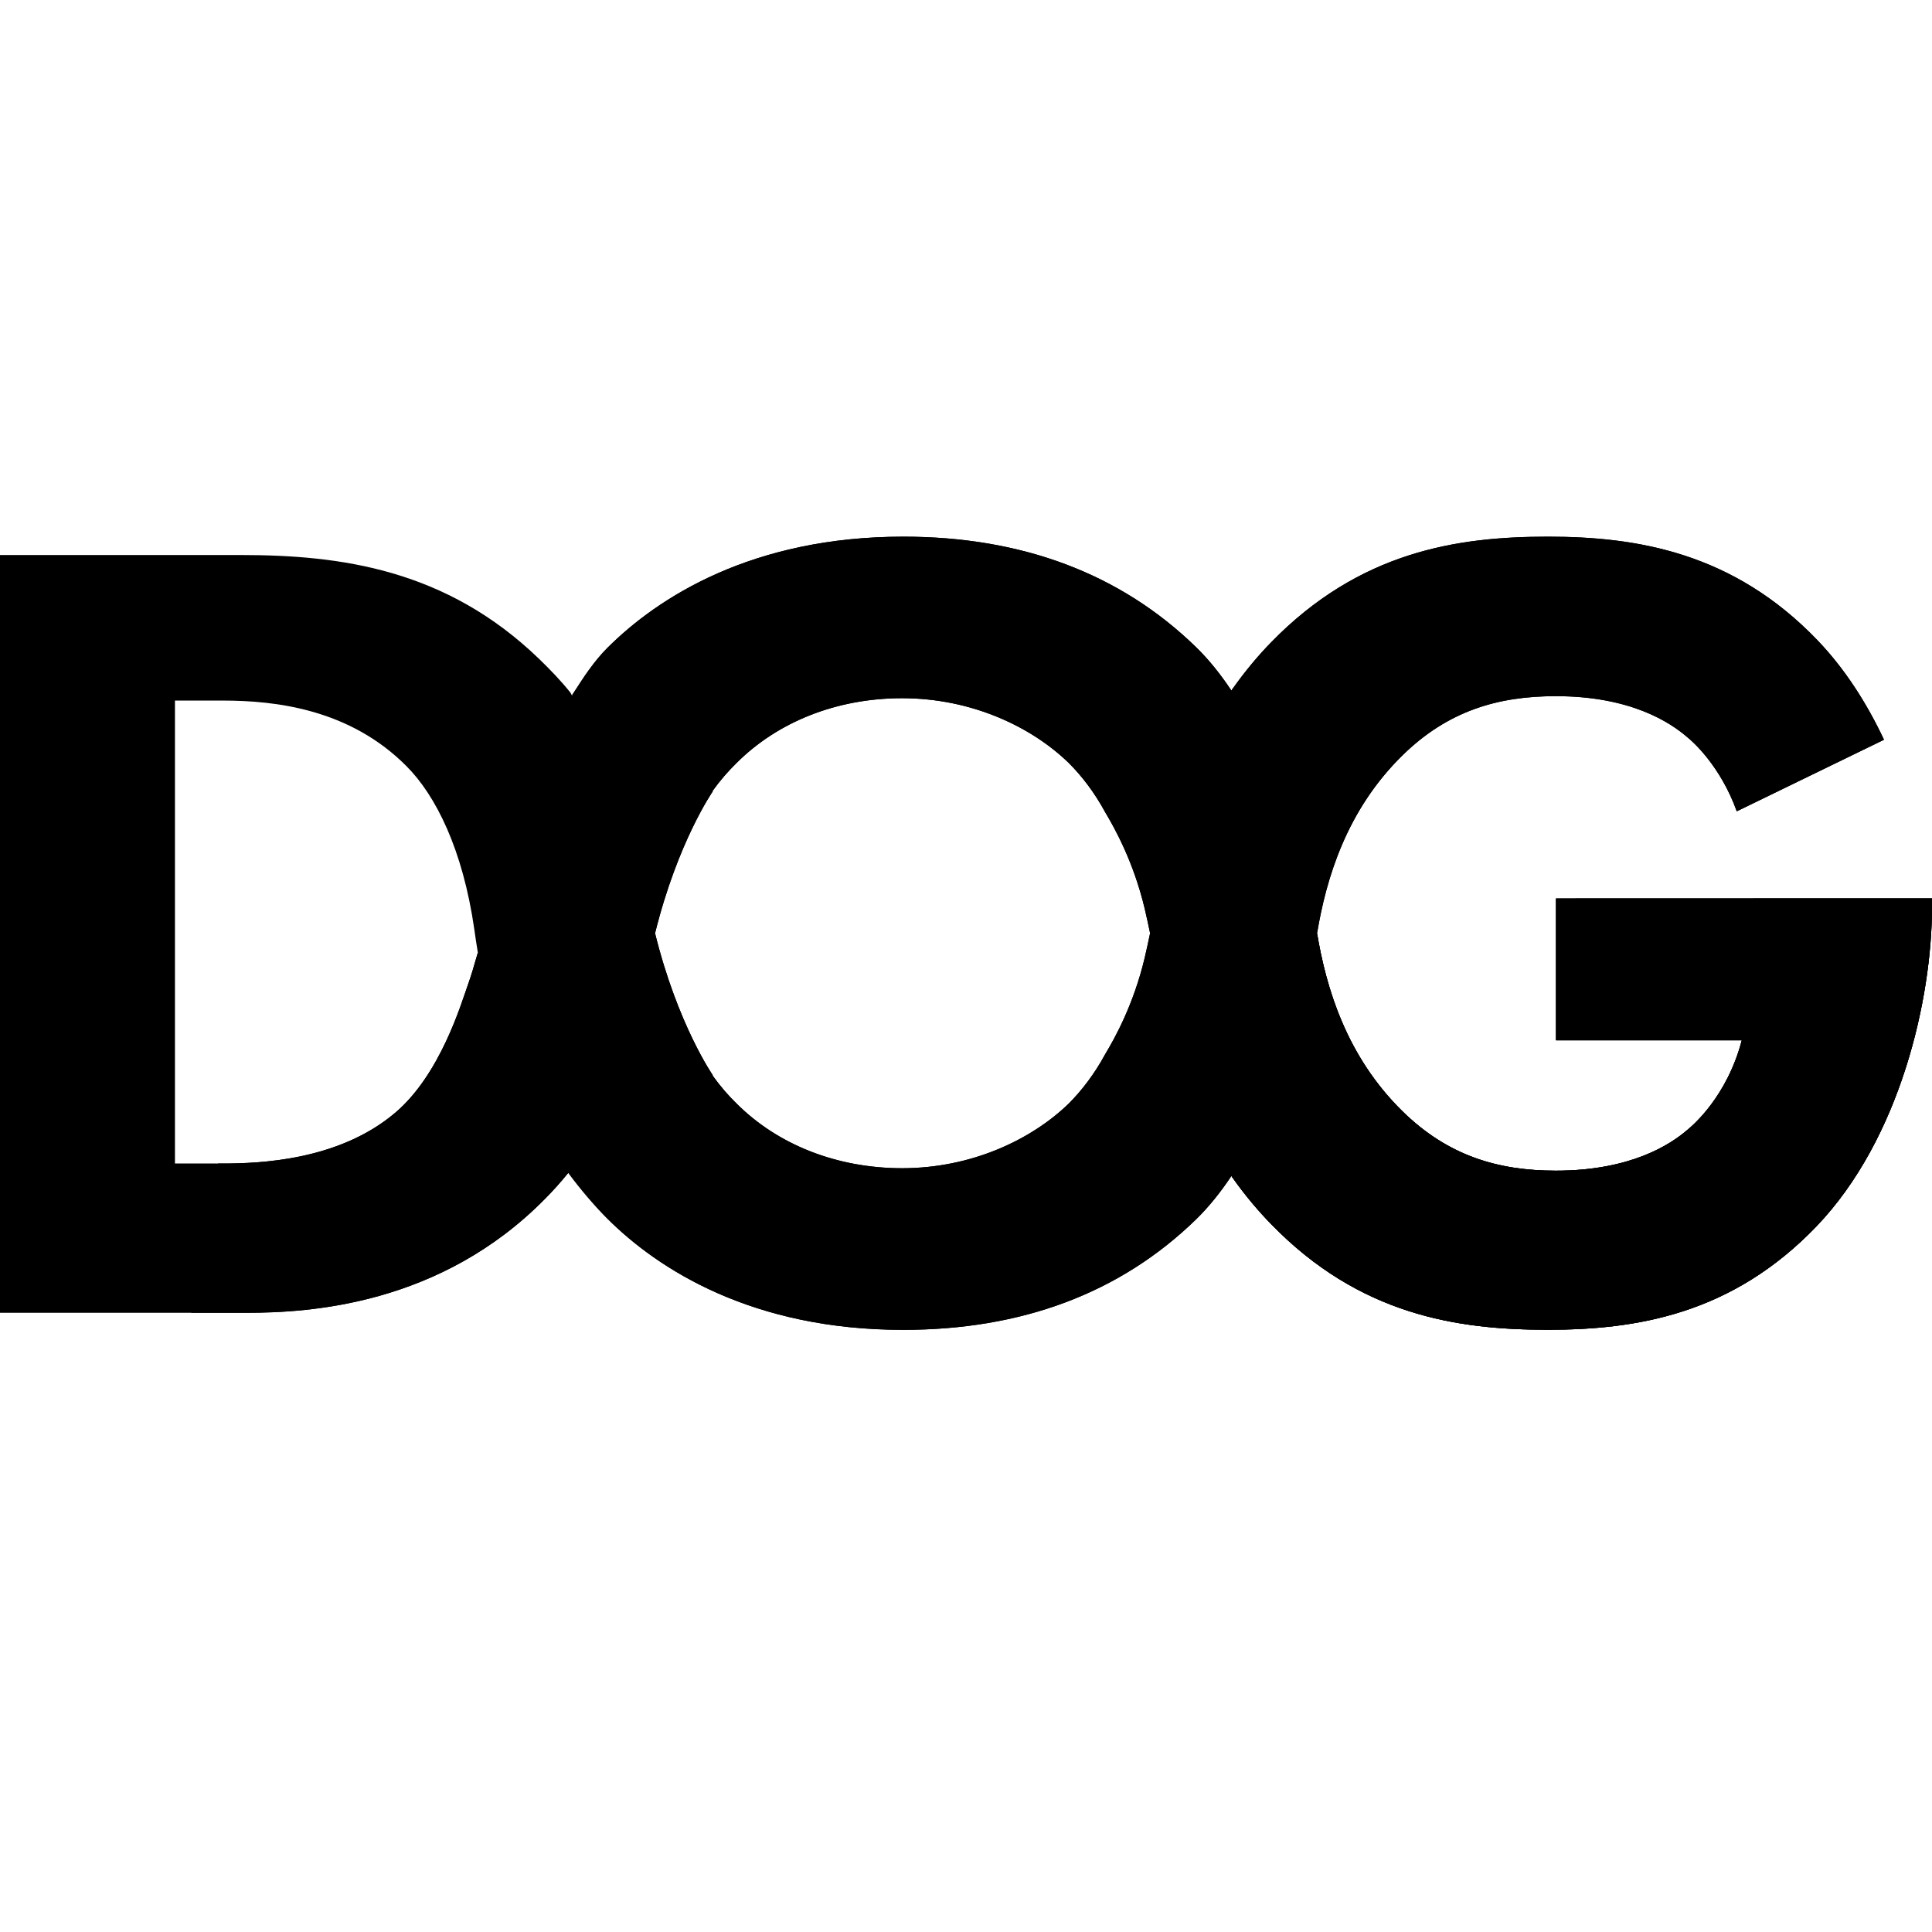 <svg width="18" height="18" viewBox="0 0 18 18" fill="none" xmlns="http://www.w3.org/2000/svg">
<path d="M14.497 8.371V9.692H16.228C16.091 10.214 15.774 10.484 15.721 10.527C15.562 10.664 15.193 10.907 14.495 10.907C13.955 10.907 13.49 10.768 13.068 10.355C12.541 9.839 12.355 9.198 12.271 8.695C12.355 8.192 12.541 7.552 13.068 7.036C13.49 6.623 13.956 6.486 14.495 6.486C15.193 6.486 15.562 6.731 15.721 6.869C15.769 6.907 16.029 7.136 16.181 7.559L17.553 6.892C17.393 6.552 17.189 6.232 16.933 5.965C16.15 5.149 15.256 5 14.421 5C13.575 5 12.666 5.138 11.841 5.986C11.731 6.099 11.607 6.243 11.482 6.42C11.482 6.419 11.481 6.418 11.48 6.417L11.48 6.423L11.473 6.434C11.372 6.282 11.262 6.144 11.143 6.029C10.435 5.34 9.515 5 8.416 5C7.01 5 6.132 5.563 5.656 6.039C5.541 6.155 5.432 6.307 5.331 6.483L5.317 6.458L5.316 6.457L5.317 6.456C5.226 6.342 5.128 6.241 5.024 6.14C4.157 5.302 3.173 5.171 2.243 5.171H0V12.231H2.296C2.888 12.231 4.104 12.157 5.076 11.171C5.153 11.094 5.225 11.013 5.294 10.928C5.406 11.079 5.526 11.221 5.656 11.351C6.132 11.827 7.009 12.39 8.415 12.39C9.515 12.39 10.434 12.051 11.143 11.361C11.261 11.246 11.372 11.108 11.473 10.956C11.475 10.96 11.477 10.963 11.48 10.966L11.48 10.972C11.481 10.971 11.482 10.971 11.482 10.97C11.606 11.146 11.731 11.29 11.841 11.403C12.665 12.252 13.575 12.389 14.421 12.389C15.256 12.389 16.141 12.241 16.924 11.425C17.706 10.608 18 9.304 18 8.445V8.37L14.497 8.371ZM4.361 9.17C4.295 9.356 4.101 10.014 3.68 10.369C3.153 10.815 2.412 10.84 2.074 10.84H1.63V6.527H2.074C2.571 6.527 3.258 6.607 3.786 7.137C4.061 7.412 4.312 7.916 4.419 8.658C4.429 8.731 4.44 8.803 4.452 8.875C4.417 8.998 4.387 9.099 4.361 9.17ZM10.296 9.823C10.197 10.006 10.079 10.159 9.959 10.28C9.61 10.619 9.05 10.884 8.405 10.884C7.792 10.884 7.242 10.662 6.861 10.28C6.786 10.207 6.71 10.12 6.638 10.019L6.642 10.019C6.642 10.019 6.314 9.548 6.103 8.695C6.314 7.842 6.642 7.371 6.642 7.371L6.638 7.37C6.71 7.27 6.786 7.183 6.861 7.11C7.242 6.728 7.791 6.505 8.405 6.505C9.05 6.505 9.61 6.77 9.959 7.11C10.079 7.23 10.197 7.383 10.296 7.566C10.387 7.718 10.562 8.033 10.665 8.466C10.683 8.542 10.699 8.619 10.715 8.695C10.699 8.771 10.683 8.847 10.665 8.923C10.562 9.357 10.387 9.672 10.296 9.823Z" fill="black"/>
<path d="M12.234 8.45C12.244 8.527 12.256 8.609 12.271 8.695C12.355 8.192 12.541 7.552 13.068 7.036C13.49 6.623 13.956 6.486 14.495 6.486C15.193 6.486 15.562 6.731 15.721 6.869C15.769 6.907 16.029 7.136 16.181 7.559L17.553 6.892C17.393 6.552 17.189 6.232 16.933 5.965C16.15 5.149 15.256 5 14.421 5C13.575 5 12.666 5.138 11.841 5.986C11.731 6.099 11.607 6.243 11.482 6.42C11.482 6.419 11.481 6.418 11.48 6.417L11.48 6.423L11.473 6.434C11.897 7.069 12.164 7.951 12.234 8.45Z" fill="black"/>
<path d="M10.861 9.423C10.81 9.181 10.766 8.938 10.715 8.695C10.699 8.771 10.683 8.847 10.665 8.923C10.562 9.357 10.387 9.672 10.296 9.823C10.197 10.006 10.079 10.159 9.959 10.28C9.61 10.619 9.05 10.884 8.405 10.884C7.792 10.884 7.242 10.662 6.861 10.28C6.786 10.207 6.71 10.12 6.638 10.019L6.642 10.019C6.642 10.019 6.314 9.548 6.103 8.695C6.035 8.414 6.006 7.942 5.902 7.571L4.527 9.175C4.77 10.008 5.17 10.864 5.656 11.351C6.132 11.827 7.009 12.39 8.415 12.39C9.515 12.39 10.434 12.051 11.143 11.361C11.261 11.246 11.372 11.108 11.473 10.956C11.219 10.591 11 10.075 10.861 9.423Z" fill="black"/>
<path d="M14.497 8.371V9.692H16.228C16.091 10.214 15.774 10.484 15.721 10.527C15.562 10.664 15.193 10.907 14.495 10.907C13.955 10.907 13.49 10.768 13.068 10.355C12.45 9.751 12.301 8.975 12.234 8.45C12.147 7.832 11.757 6.626 11.143 6.029C10.435 5.34 9.515 5 8.416 5C7.01 5 6.132 5.563 5.656 6.039C5.537 6.158 5.436 6.317 5.329 6.475C5.329 6.475 5.523 6.771 5.697 7.223C5.898 7.747 6.062 8.534 6.103 8.695C6.314 7.842 6.642 7.371 6.642 7.371L6.638 7.37C6.71 7.27 6.786 7.183 6.861 7.11C7.242 6.728 7.791 6.505 8.405 6.505C9.05 6.505 9.61 6.77 9.959 7.11C10.079 7.23 10.197 7.383 10.296 7.566C10.387 7.718 10.562 8.033 10.665 8.466C10.74 8.786 10.793 9.105 10.861 9.423C10.971 10.092 11.223 10.6 11.48 10.966L11.48 10.972C11.481 10.971 11.482 10.971 11.482 10.97C11.606 11.146 11.731 11.29 11.841 11.403C12.665 12.252 13.575 12.389 14.421 12.389C15.256 12.389 16.141 12.241 16.924 11.425C17.706 10.608 18 9.304 18 8.445V8.37L14.497 8.371Z" fill="black"/>
<path d="M4.361 9.17C4.295 9.356 4.101 10.014 3.68 10.369C3.153 10.815 2.412 10.84 2.074 10.84L2.032 10.84C1.884 11.299 1.802 11.755 1.783 12.231L2.296 12.231C2.888 12.231 4.104 12.157 5.076 11.171C5.153 11.094 5.225 11.013 5.294 10.928C4.873 10.356 4.586 9.641 4.452 8.875C4.417 8.998 4.387 9.099 4.361 9.17Z" fill="black"/>
<path d="M14.497 8.371V9.692H16.228C16.091 10.214 15.774 10.484 15.721 10.527C15.562 10.664 15.193 10.907 14.495 10.907C13.955 10.907 13.49 10.768 13.068 10.355C12.541 9.839 12.355 9.198 12.271 8.695C12.256 8.781 12.245 8.863 12.235 8.94C12.164 9.439 11.897 10.321 11.473 10.956C11.475 10.96 11.477 10.963 11.48 10.966L11.48 10.972C11.481 10.971 11.482 10.971 11.482 10.97C11.606 11.146 11.731 11.29 11.841 11.403C12.665 12.252 13.575 12.389 14.421 12.389C15.256 12.389 16.141 12.241 16.924 11.425C17.706 10.608 18 9.304 18 8.445V8.37L14.497 8.371Z" fill="black"/>
</svg>
